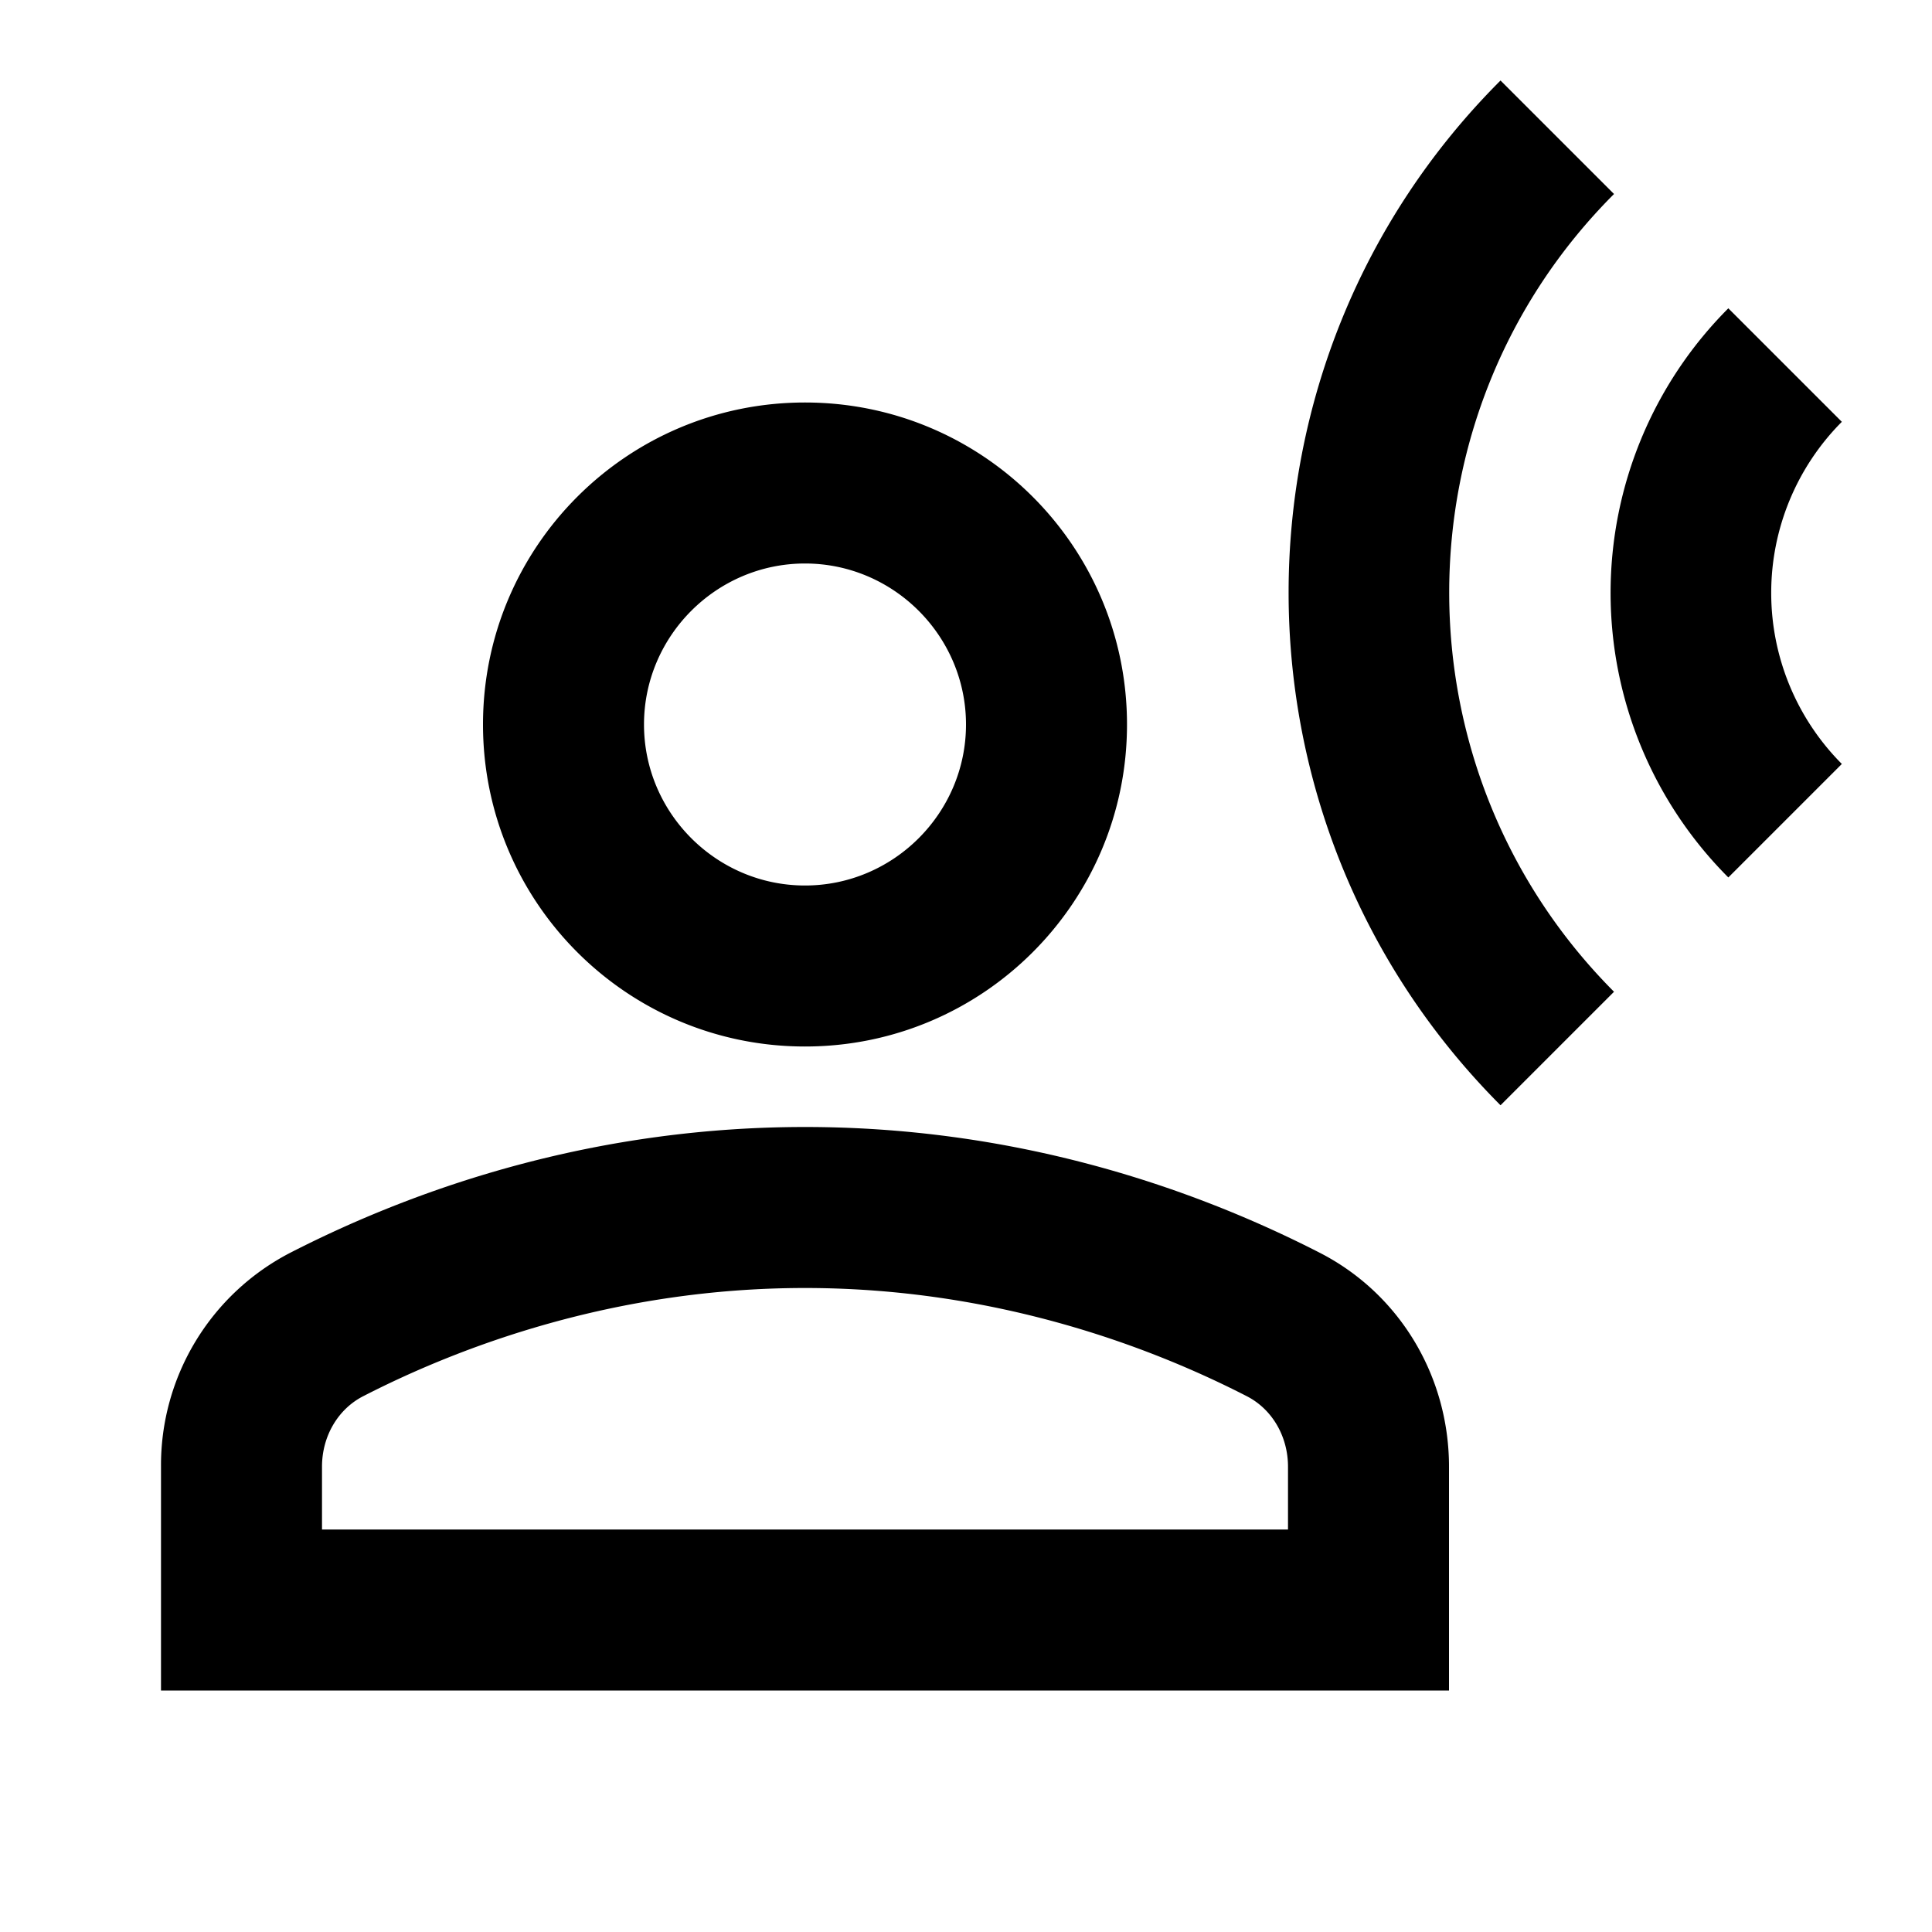 <svg xmlns="http://www.w3.org/2000/svg" width="24" height="24" viewBox="0 0 24 24"><path d="M10 13c2.21 0 4-1.79 4-4s-1.79-4-4-4s-4 1.79-4 4s1.79 4 4 4zm0-6c1.1 0 2 .9 2 2s-.9 2-2 2s-2-.9-2-2s.9-2 2-2zm6.39 8.56C14.71 14.7 12.53 14 10 14s-4.71.7-6.39 1.56A2.97 2.97 0 0 0 2 18.22V21h16v-2.78c0-1.12-.61-2.15-1.61-2.66zM16 19H4v-.78c0-.38.2-.72.52-.88C5.71 16.73 7.63 16 10 16c2.37 0 4.29.73 5.48 1.34c.32.16.52.5.52.88V19zm4.05-16.59L18.64 1c-3.51 3.51-3.51 9.21 0 12.73l1.41-1.41c-2.73-2.74-2.73-7.18 0-9.91z"/><path d="M22.88 5.24l-1.41-1.41a5.003 5.003 0 0 0 0 7.07l1.41-1.41a3.012 3.012 0 0 1 0-4.25z"/></svg>